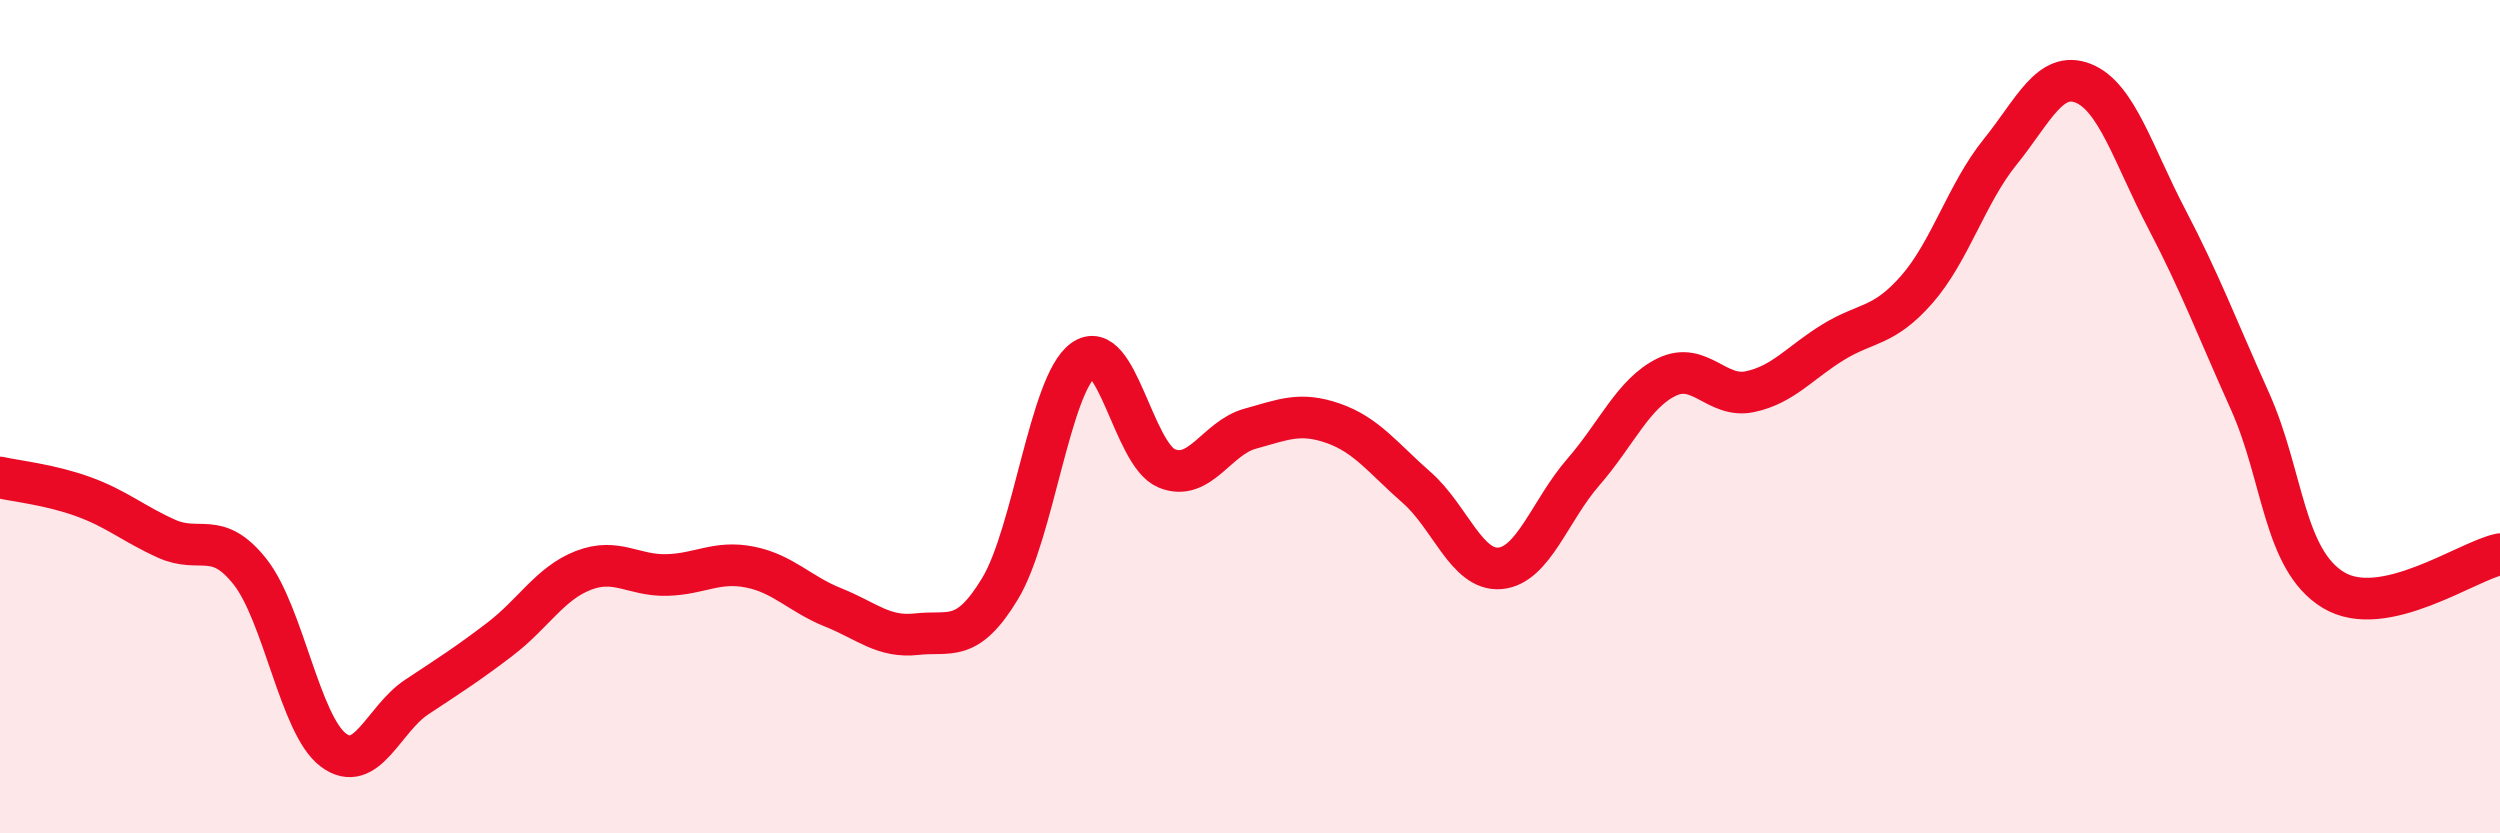 
    <svg width="60" height="20" viewBox="0 0 60 20" xmlns="http://www.w3.org/2000/svg">
      <path
        d="M 0,11.46 C 0.4,11.55 1.2,11.63 2,11.92 C 2.8,12.21 3.2,12.57 4,12.93 C 4.8,13.29 5.2,12.71 6,13.72 C 6.8,14.73 7.2,17.4 8,18 C 8.8,18.6 9.2,17.26 10,16.73 C 10.8,16.2 11.2,15.95 12,15.34 C 12.8,14.73 13.2,14 14,13.69 C 14.8,13.38 15.2,13.82 16,13.8 C 16.8,13.78 17.2,13.45 18,13.61 C 18.8,13.77 19.2,14.26 20,14.58 C 20.8,14.9 21.2,15.31 22,15.22 C 22.8,15.13 23.2,15.45 24,14.13 C 24.8,12.81 25.2,9.22 26,8.64 C 26.8,8.06 27.2,10.91 28,11.24 C 28.8,11.57 29.2,10.51 30,10.29 C 30.8,10.07 31.2,9.88 32,10.16 C 32.8,10.44 33.2,11 34,11.7 C 34.8,12.4 35.2,13.71 36,13.64 C 36.8,13.57 37.2,12.25 38,11.33 C 38.8,10.41 39.2,9.44 40,9.05 C 40.8,8.66 41.2,9.57 42,9.4 C 42.8,9.23 43.2,8.7 44,8.21 C 44.8,7.72 45.2,7.86 46,6.95 C 46.8,6.04 47.2,4.64 48,3.65 C 48.8,2.66 49.2,1.68 50,2 C 50.8,2.32 51.2,3.72 52,5.25 C 52.8,6.78 53.2,7.85 54,9.63 C 54.8,11.41 54.8,13.43 56,14.16 C 57.2,14.89 59.2,13.47 60,13.3L60 20L0 20Z"
        fill="#EB0A25"
        opacity="0.1"
        stroke-linecap="round"
        stroke-linejoin="round"
      />
      <path
        d="M 0,11.46 C 0.4,11.55 1.2,11.63 2,11.92 C 2.8,12.21 3.2,12.57 4,12.93 C 4.8,13.29 5.2,12.71 6,13.72 C 6.8,14.73 7.2,17.4 8,18 C 8.8,18.6 9.2,17.26 10,16.73 C 10.8,16.2 11.2,15.95 12,15.34 C 12.8,14.73 13.2,14 14,13.69 C 14.8,13.38 15.2,13.82 16,13.8 C 16.8,13.78 17.2,13.45 18,13.61 C 18.8,13.77 19.2,14.26 20,14.58 C 20.8,14.9 21.2,15.31 22,15.22 C 22.8,15.13 23.2,15.45 24,14.13 C 24.8,12.81 25.2,9.22 26,8.64 C 26.8,8.06 27.2,10.91 28,11.24 C 28.8,11.57 29.2,10.51 30,10.29 C 30.8,10.07 31.2,9.88 32,10.16 C 32.8,10.44 33.2,11 34,11.7 C 34.8,12.4 35.2,13.71 36,13.64 C 36.8,13.57 37.2,12.25 38,11.33 C 38.8,10.41 39.2,9.44 40,9.05 C 40.8,8.66 41.2,9.57 42,9.4 C 42.8,9.23 43.2,8.7 44,8.21 C 44.8,7.72 45.2,7.86 46,6.95 C 46.8,6.04 47.2,4.64 48,3.65 C 48.8,2.66 49.2,1.68 50,2 C 50.8,2.32 51.2,3.72 52,5.25 C 52.8,6.78 53.2,7.85 54,9.63 C 54.8,11.41 54.8,13.43 56,14.16 C 57.2,14.89 59.2,13.47 60,13.3"
        stroke="#EB0A25"
        stroke-width="1"
        fill="none"
        stroke-linecap="round"
        stroke-linejoin="round"
      />
    </svg>
  
